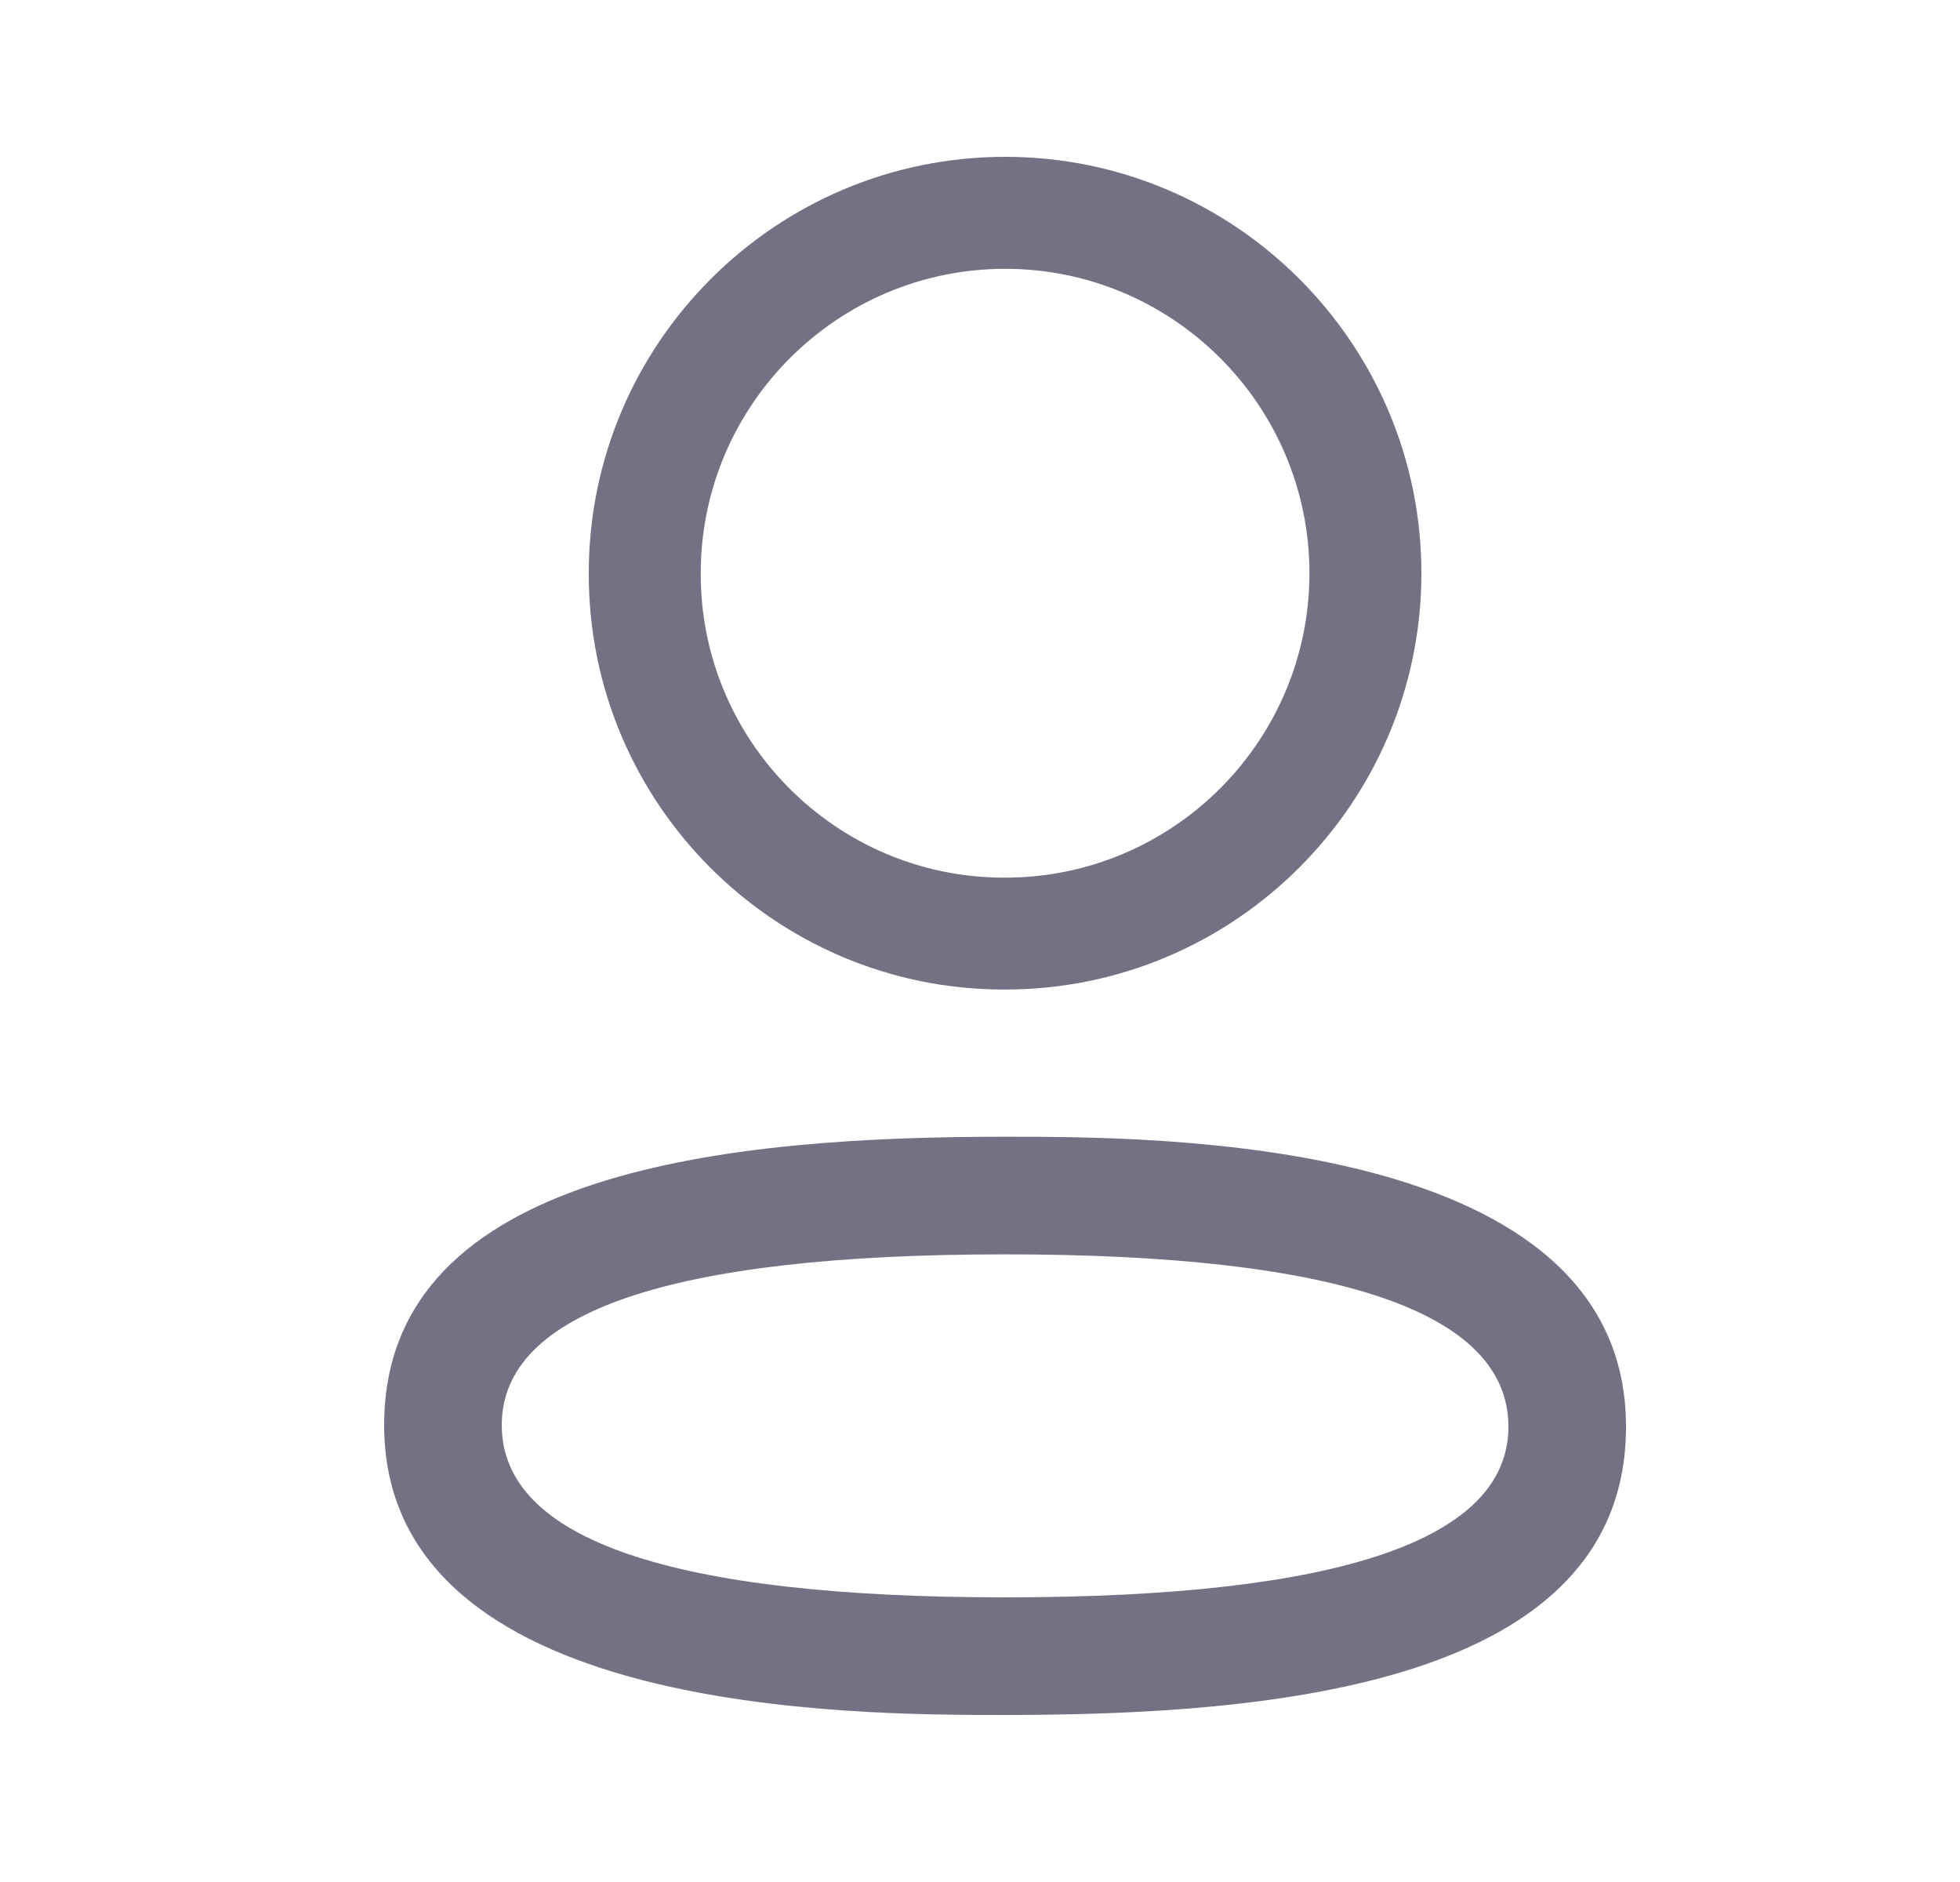 <svg width="25" height="24" viewBox="0 0 25 24" fill="none" xmlns="http://www.w3.org/2000/svg">
  <path fill-rule="evenodd" clip-rule="evenodd" d="M12.789 12.619H12.821C15.749 12.619 18.13 10.238 18.13 7.31C18.13 4.382 15.749 2 12.821 2C9.892 2 7.51 4.382 7.51 7.307C7.5 10.227 9.867 12.61 12.789 12.619ZM8.938 7.31C8.938 5.169 10.68 3.428 12.821 3.428C14.961 3.428 16.702 5.169 16.702 7.31C16.702 9.45 14.961 11.192 12.821 11.192H12.792C10.66 11.184 8.931 9.444 8.938 7.31Z" fill="#757185"/>
  <path fill-rule="evenodd" clip-rule="evenodd" d="M4.9 18.173C4.9 21.87 10.862 21.87 12.821 21.87C16.22 21.87 20.74 21.489 20.74 18.193C20.74 14.496 14.78 14.496 12.821 14.496C9.421 14.496 4.9 14.877 4.9 18.173ZM6.4 18.173C6.4 16.728 8.56 15.996 12.821 15.996C17.081 15.996 19.24 16.735 19.24 18.193C19.24 19.638 17.081 20.37 12.821 20.37C8.56 20.37 6.4 19.631 6.4 18.173Z" fill="#757185"/>
</svg>
